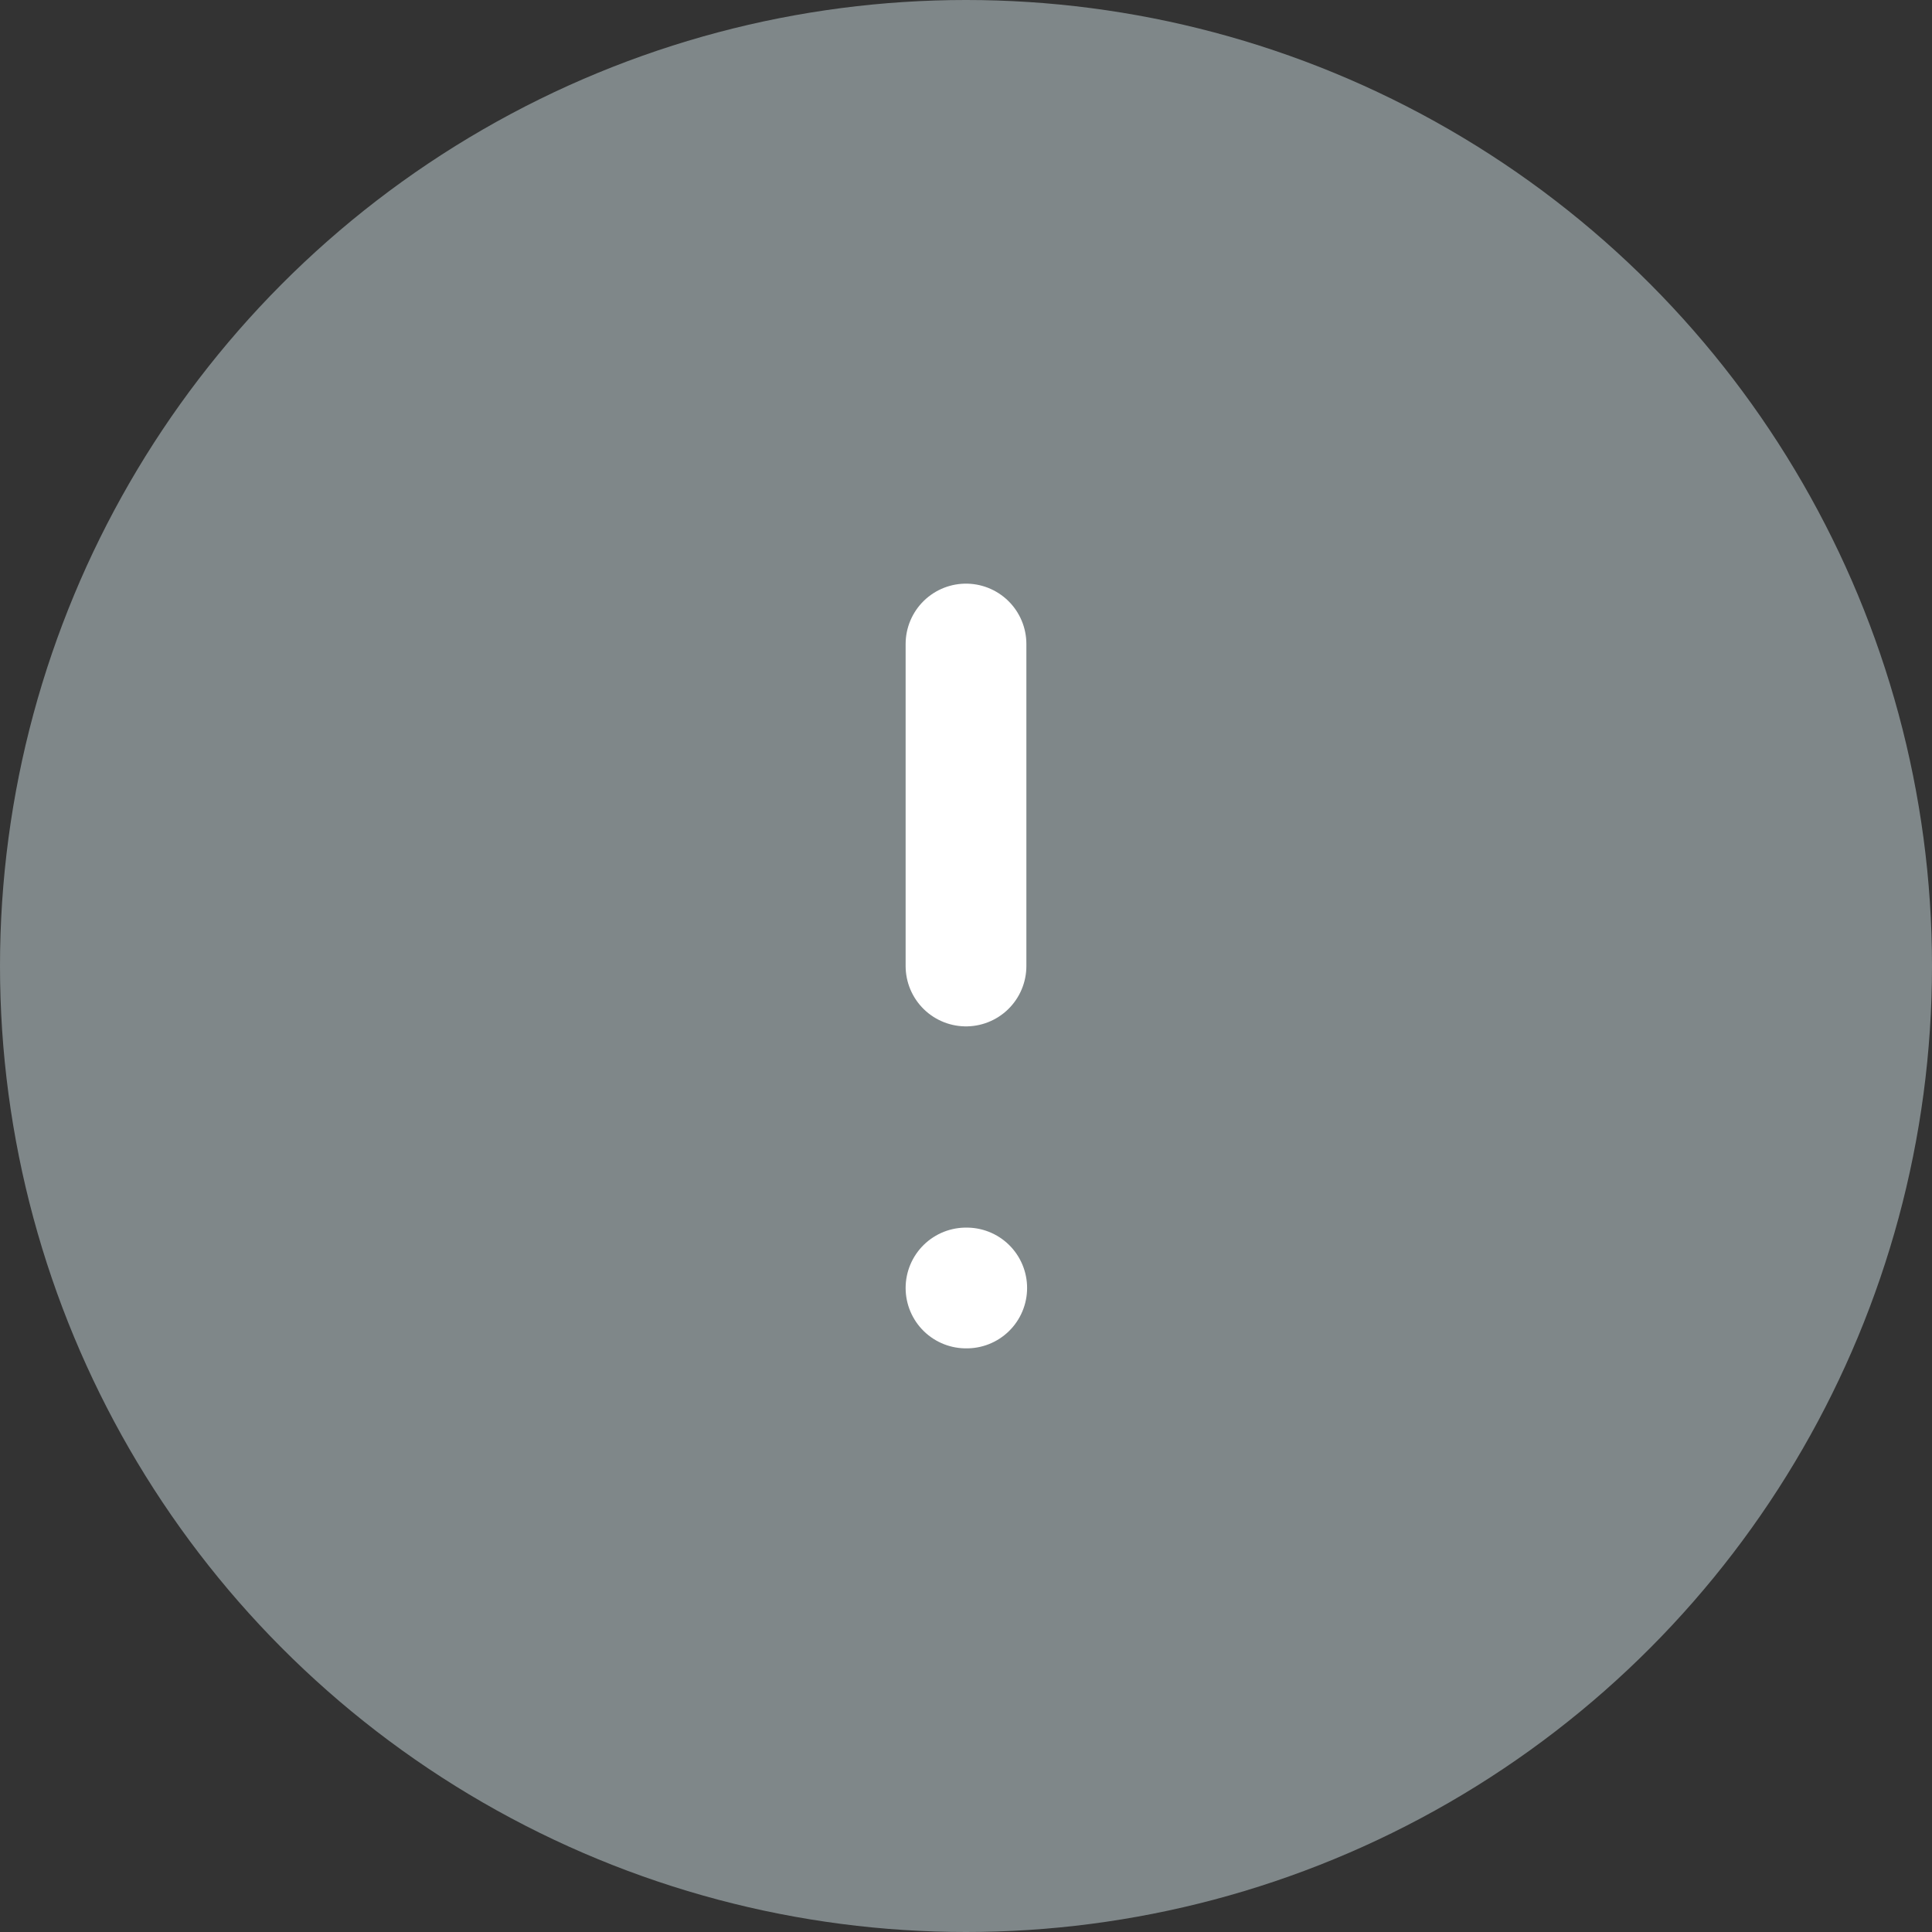 <svg width="32" height="32" viewBox="0 0 32 32" fill="none" xmlns="http://www.w3.org/2000/svg">
<rect x="0" y="0" width="32" height="32" fill="#333333" stroke="none"/>
<circle cx="16" cy="16" r="16" fill="#7F8789"/>
<path d="M16 10.667V16" stroke="white" stroke-width="2" stroke-linecap="round" stroke-linejoin="round"/>
<path d="M16 21.333H16.012" stroke="white" stroke-width="2" stroke-linecap="round" stroke-linejoin="round"/>
</svg>

